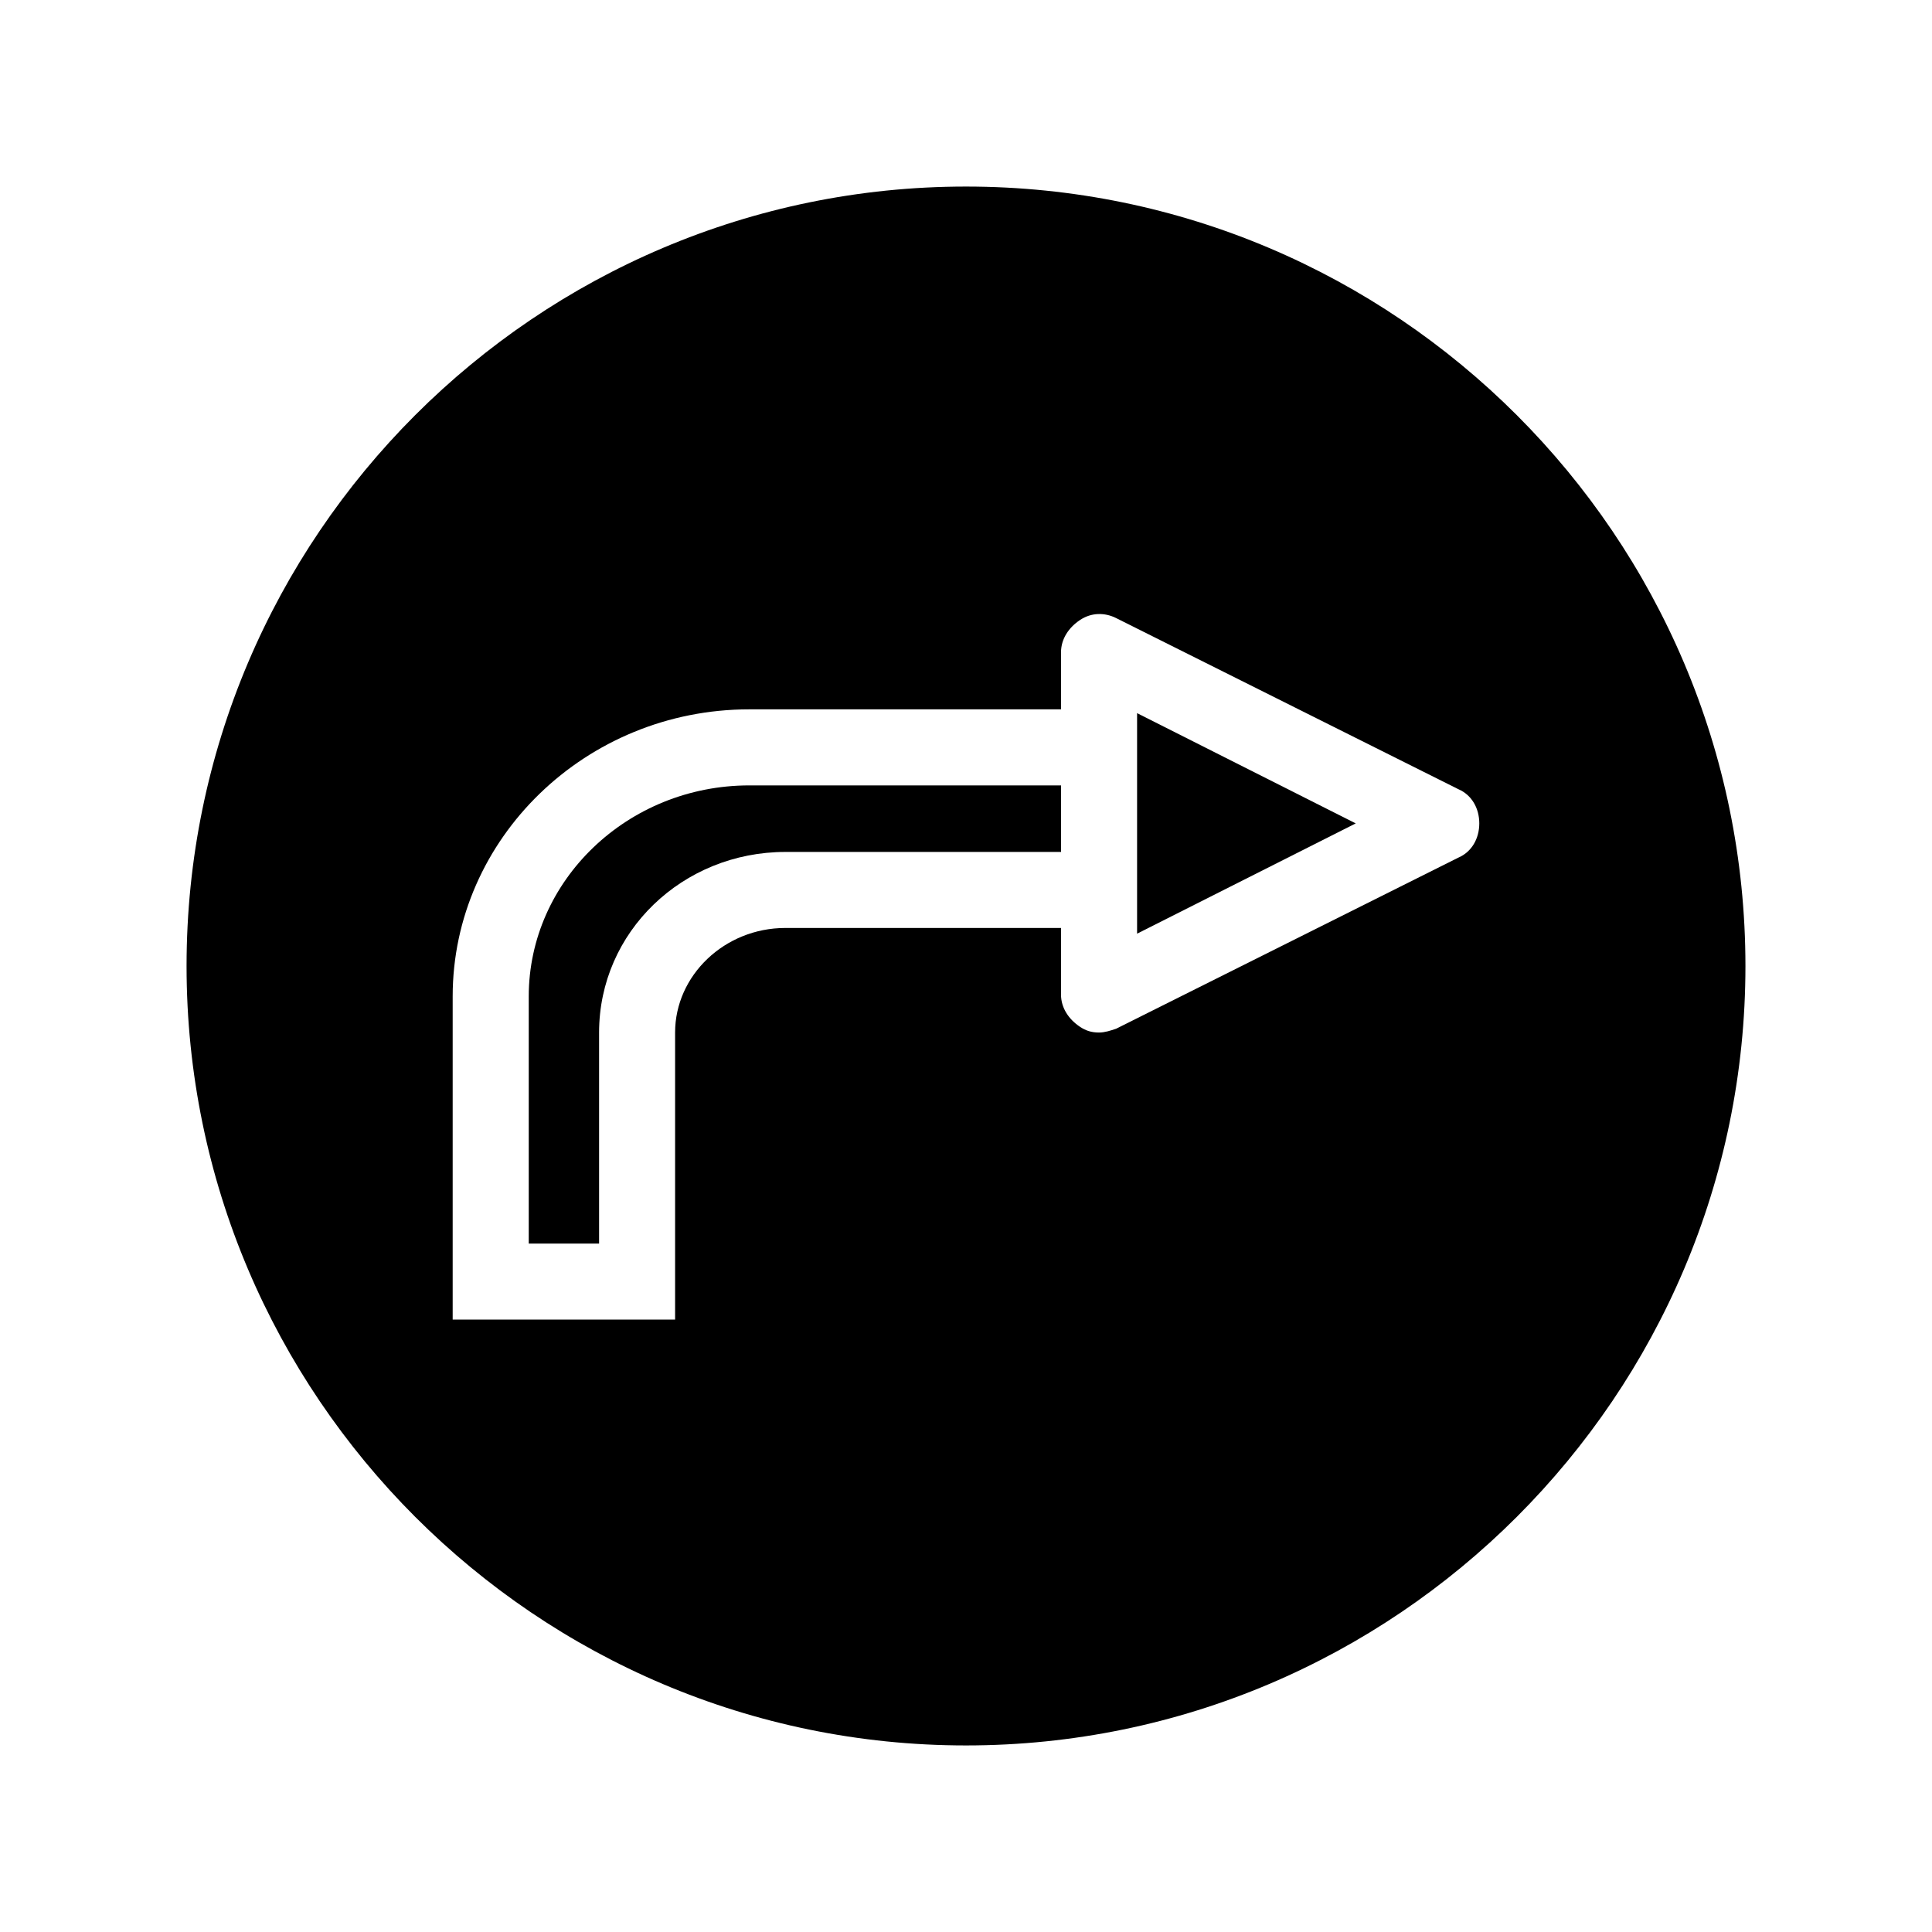 <?xml version="1.0" encoding="UTF-8"?>
<!-- Uploaded to: SVG Repo, www.svgrepo.com, Generator: SVG Repo Mixer Tools -->
<svg fill="#000000" width="800px" height="800px" version="1.1" viewBox="144 144 512 512" xmlns="http://www.w3.org/2000/svg">
 <g>
  <path d="m425.19 352.14v17.633h-73.051c-27.207 0-49.375 21.16-49.375 47.863v55.922h-18.641v-65.496c0-30.73 26.199-55.922 58.441-55.922z"/>
  <path d="m400 193.44c-113.86 0-206.56 92.699-206.56 206.56 0 113.86 92.699 206.56 206.56 206.56 113.86 0 206.56-92.699 206.56-206.56-0.004-113.86-92.703-206.56-206.56-206.56zm130.48 177.84-90.688 45.344c-1.512 0.504-3.023 1.008-4.535 1.008-2.016 0-3.527-0.504-5.039-1.512-3.023-2.016-5.039-5.039-5.039-8.566l0.004-17.633h-73.051c-16.121 0-29.223 12.594-29.223 27.711v76.074h-58.945v-85.648c0-41.816 35.266-76.074 78.594-76.074h82.625v-15.113c0-3.527 2.016-6.551 5.039-8.566 3.023-2.016 6.551-2.016 9.574-0.504l90.688 45.344c3.527 1.512 5.543 5.039 5.543 9.07-0.004 4.027-2.019 7.555-5.547 9.066z"/>
  <path d="m503.28 362.21-57.941 29.223v-58.441z"/>
 </g>
</svg>